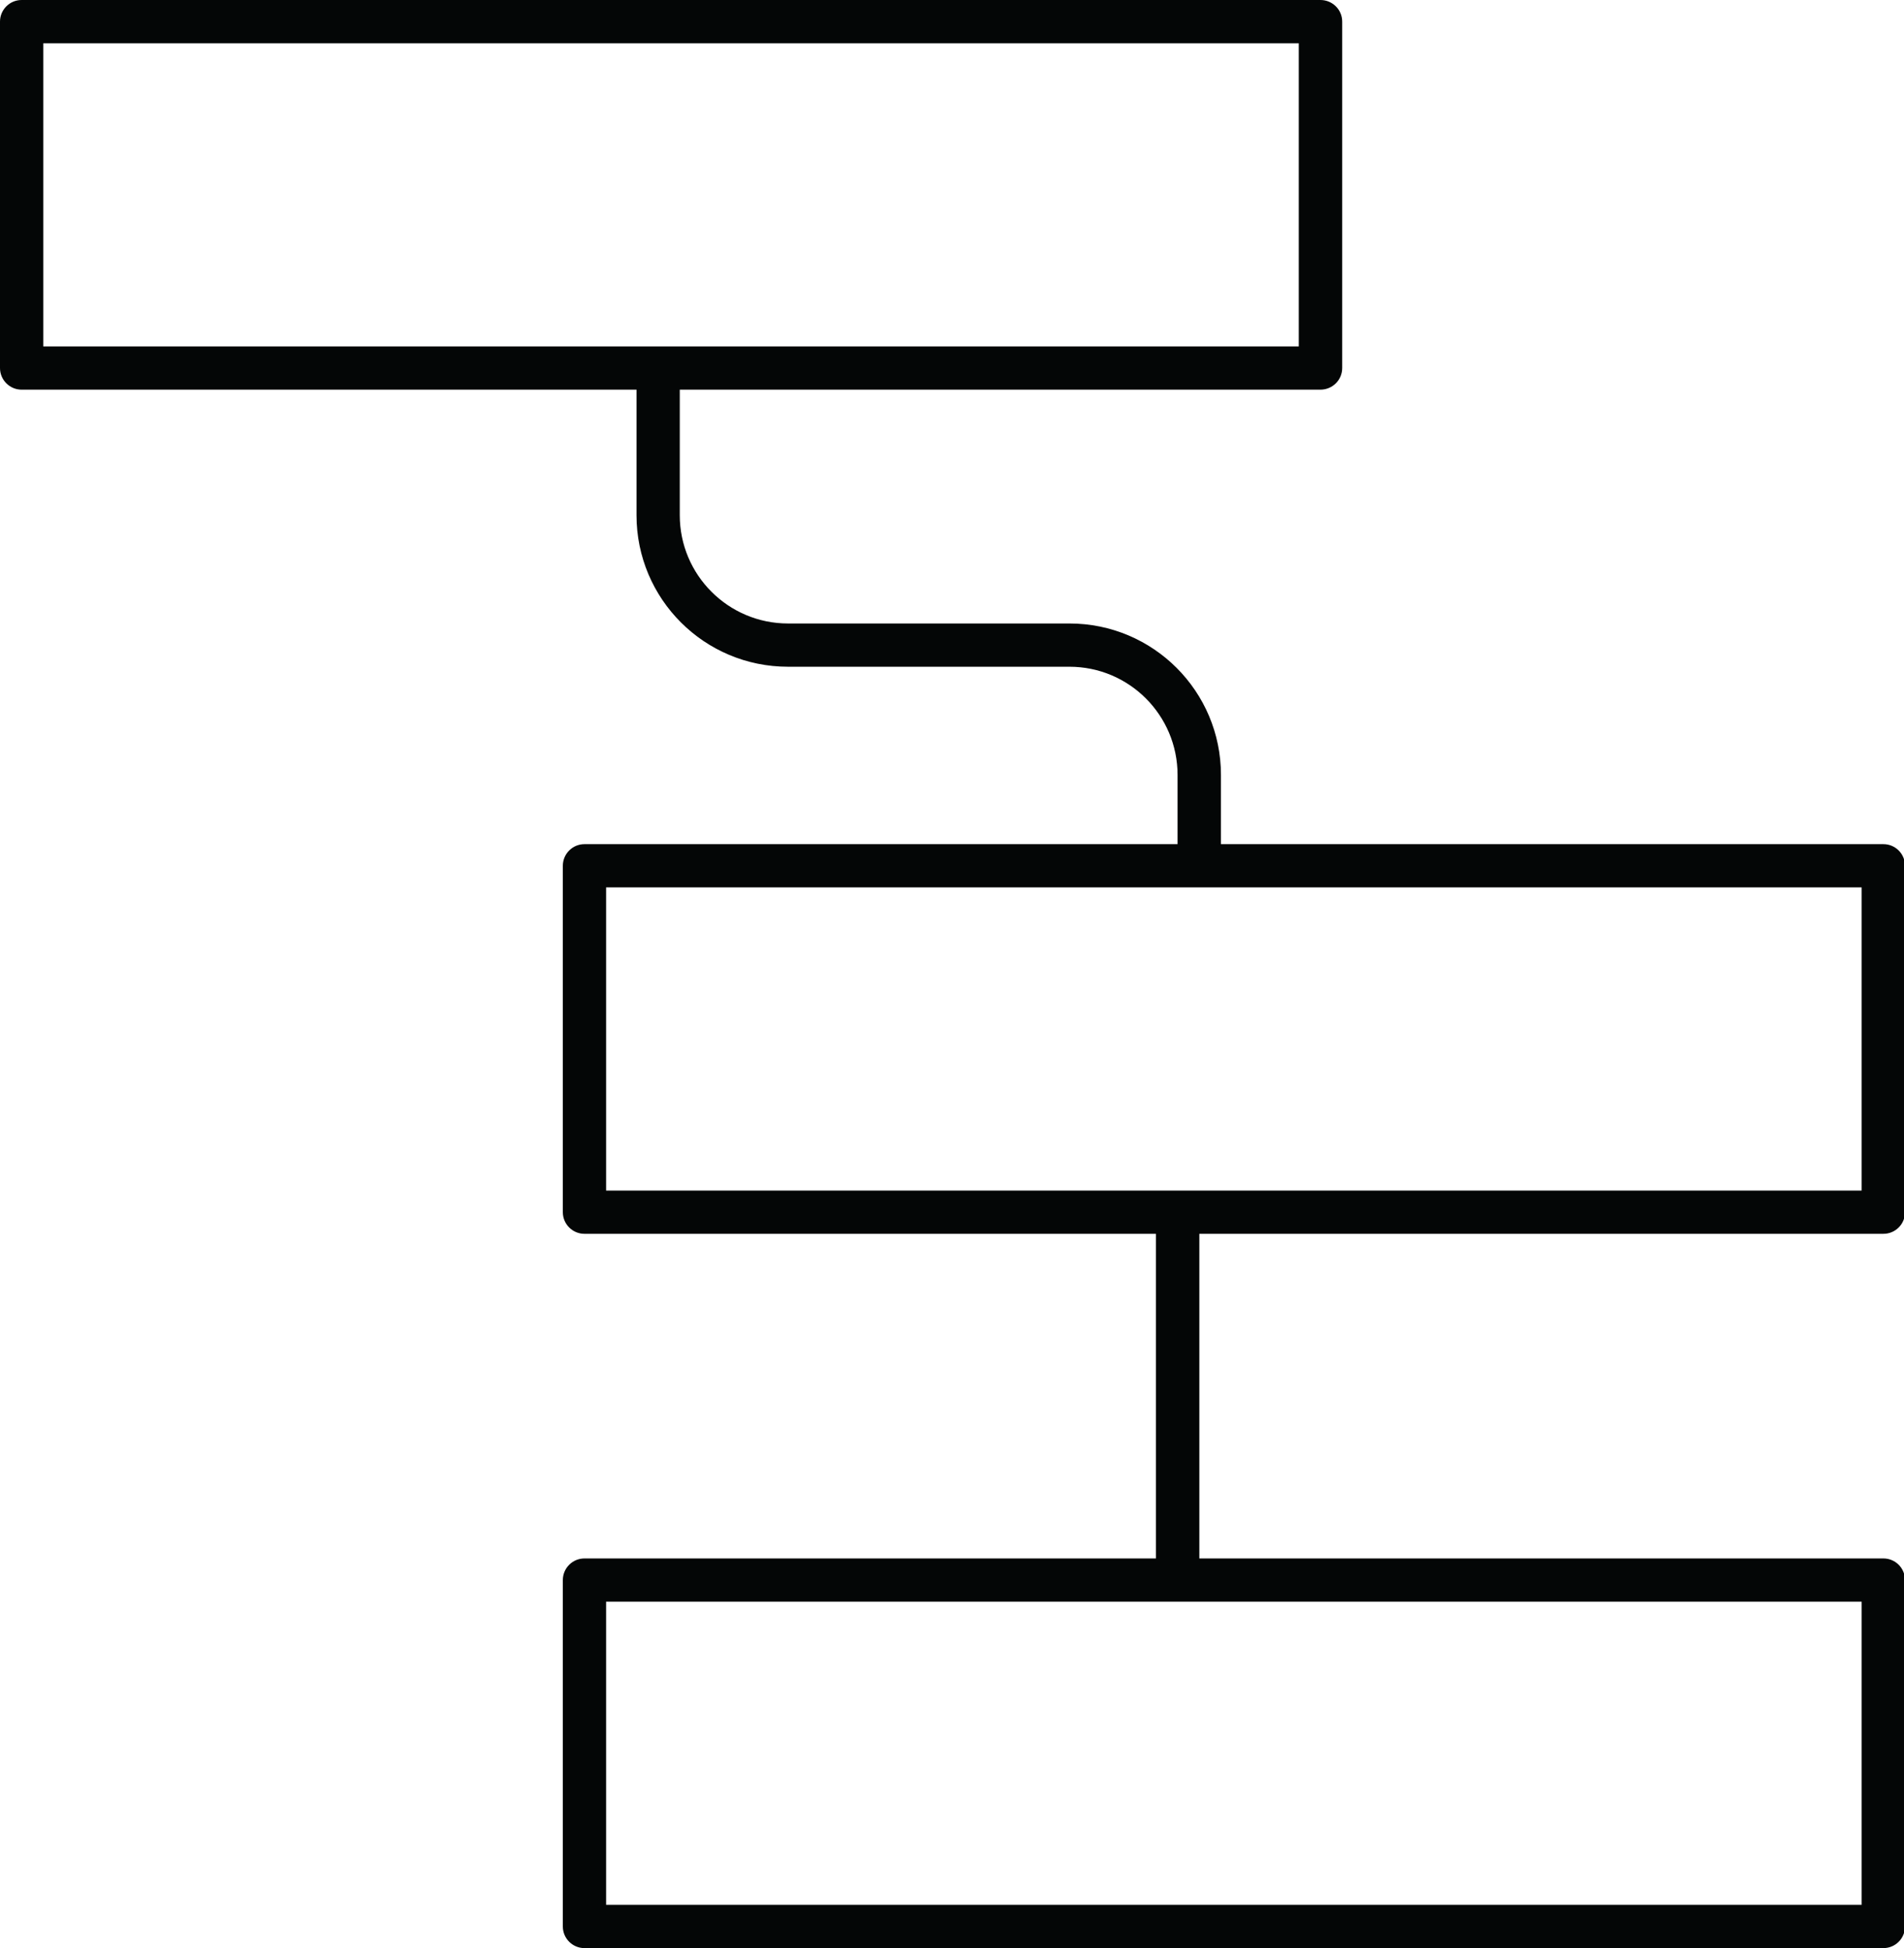<?xml version="1.0" encoding="UTF-8"?><svg xmlns="http://www.w3.org/2000/svg" xmlns:xlink="http://www.w3.org/1999/xlink" height="44.0" preserveAspectRatio="xMidYMid meet" version="1.0" viewBox="0.0 0.0 43.0 44.0" width="43.0" zoomAndPan="magnify"><defs><clipPath id="a"><path d="M 0 0 L 43.02 0 L 43.02 44 L 0 44 Z M 0 0"/></clipPath></defs><g><g clip-path="url(#a)" id="change1_1"><path d="M 42.043 26.891 L 13.688 26.891 L 13.688 20.043 L 42.043 20.043 Z M 42.043 43.023 L 13.688 43.023 L 13.688 36.176 L 42.043 36.176 Z M 0.977 0.977 L 29.332 0.977 L 29.332 7.824 L 0.977 7.824 Z M 42.535 19.066 L 27.574 19.066 L 27.574 17.504 C 27.574 15.613 26.043 14.082 24.152 14.082 L 17.797 14.082 C 16.445 14.082 15.352 12.984 15.352 11.637 L 15.352 8.801 L 29.82 8.801 C 30.094 8.801 30.312 8.582 30.312 8.312 L 30.312 0.488 C 30.312 0.219 30.094 0 29.82 0 L 0.488 0 C 0.219 0 0 0.219 0 0.488 L 0 8.312 C 0 8.582 0.219 8.801 0.488 8.801 L 14.375 8.801 L 14.375 11.637 C 14.375 13.527 15.906 15.059 17.797 15.059 L 24.152 15.059 C 25.5 15.059 26.594 16.152 26.594 17.504 L 26.594 19.066 L 13.199 19.066 C 12.93 19.066 12.711 19.285 12.711 19.555 L 12.711 27.379 C 12.711 27.648 12.93 27.867 13.199 27.867 L 26.105 27.867 L 26.105 35.199 L 13.199 35.199 C 12.93 35.199 12.711 35.418 12.711 35.688 L 12.711 43.512 C 12.711 43.781 12.93 44 13.199 44 L 42.535 44 C 42.805 44 43.023 43.781 43.023 43.512 L 43.023 35.688 C 43.023 35.418 42.805 35.199 42.535 35.199 L 27.086 35.199 L 27.086 27.867 L 42.535 27.867 C 42.805 27.867 43.023 27.648 43.023 27.379 L 43.023 19.555 C 43.023 19.285 42.805 19.066 42.535 19.066" fill="#040606"/></g></g></svg>